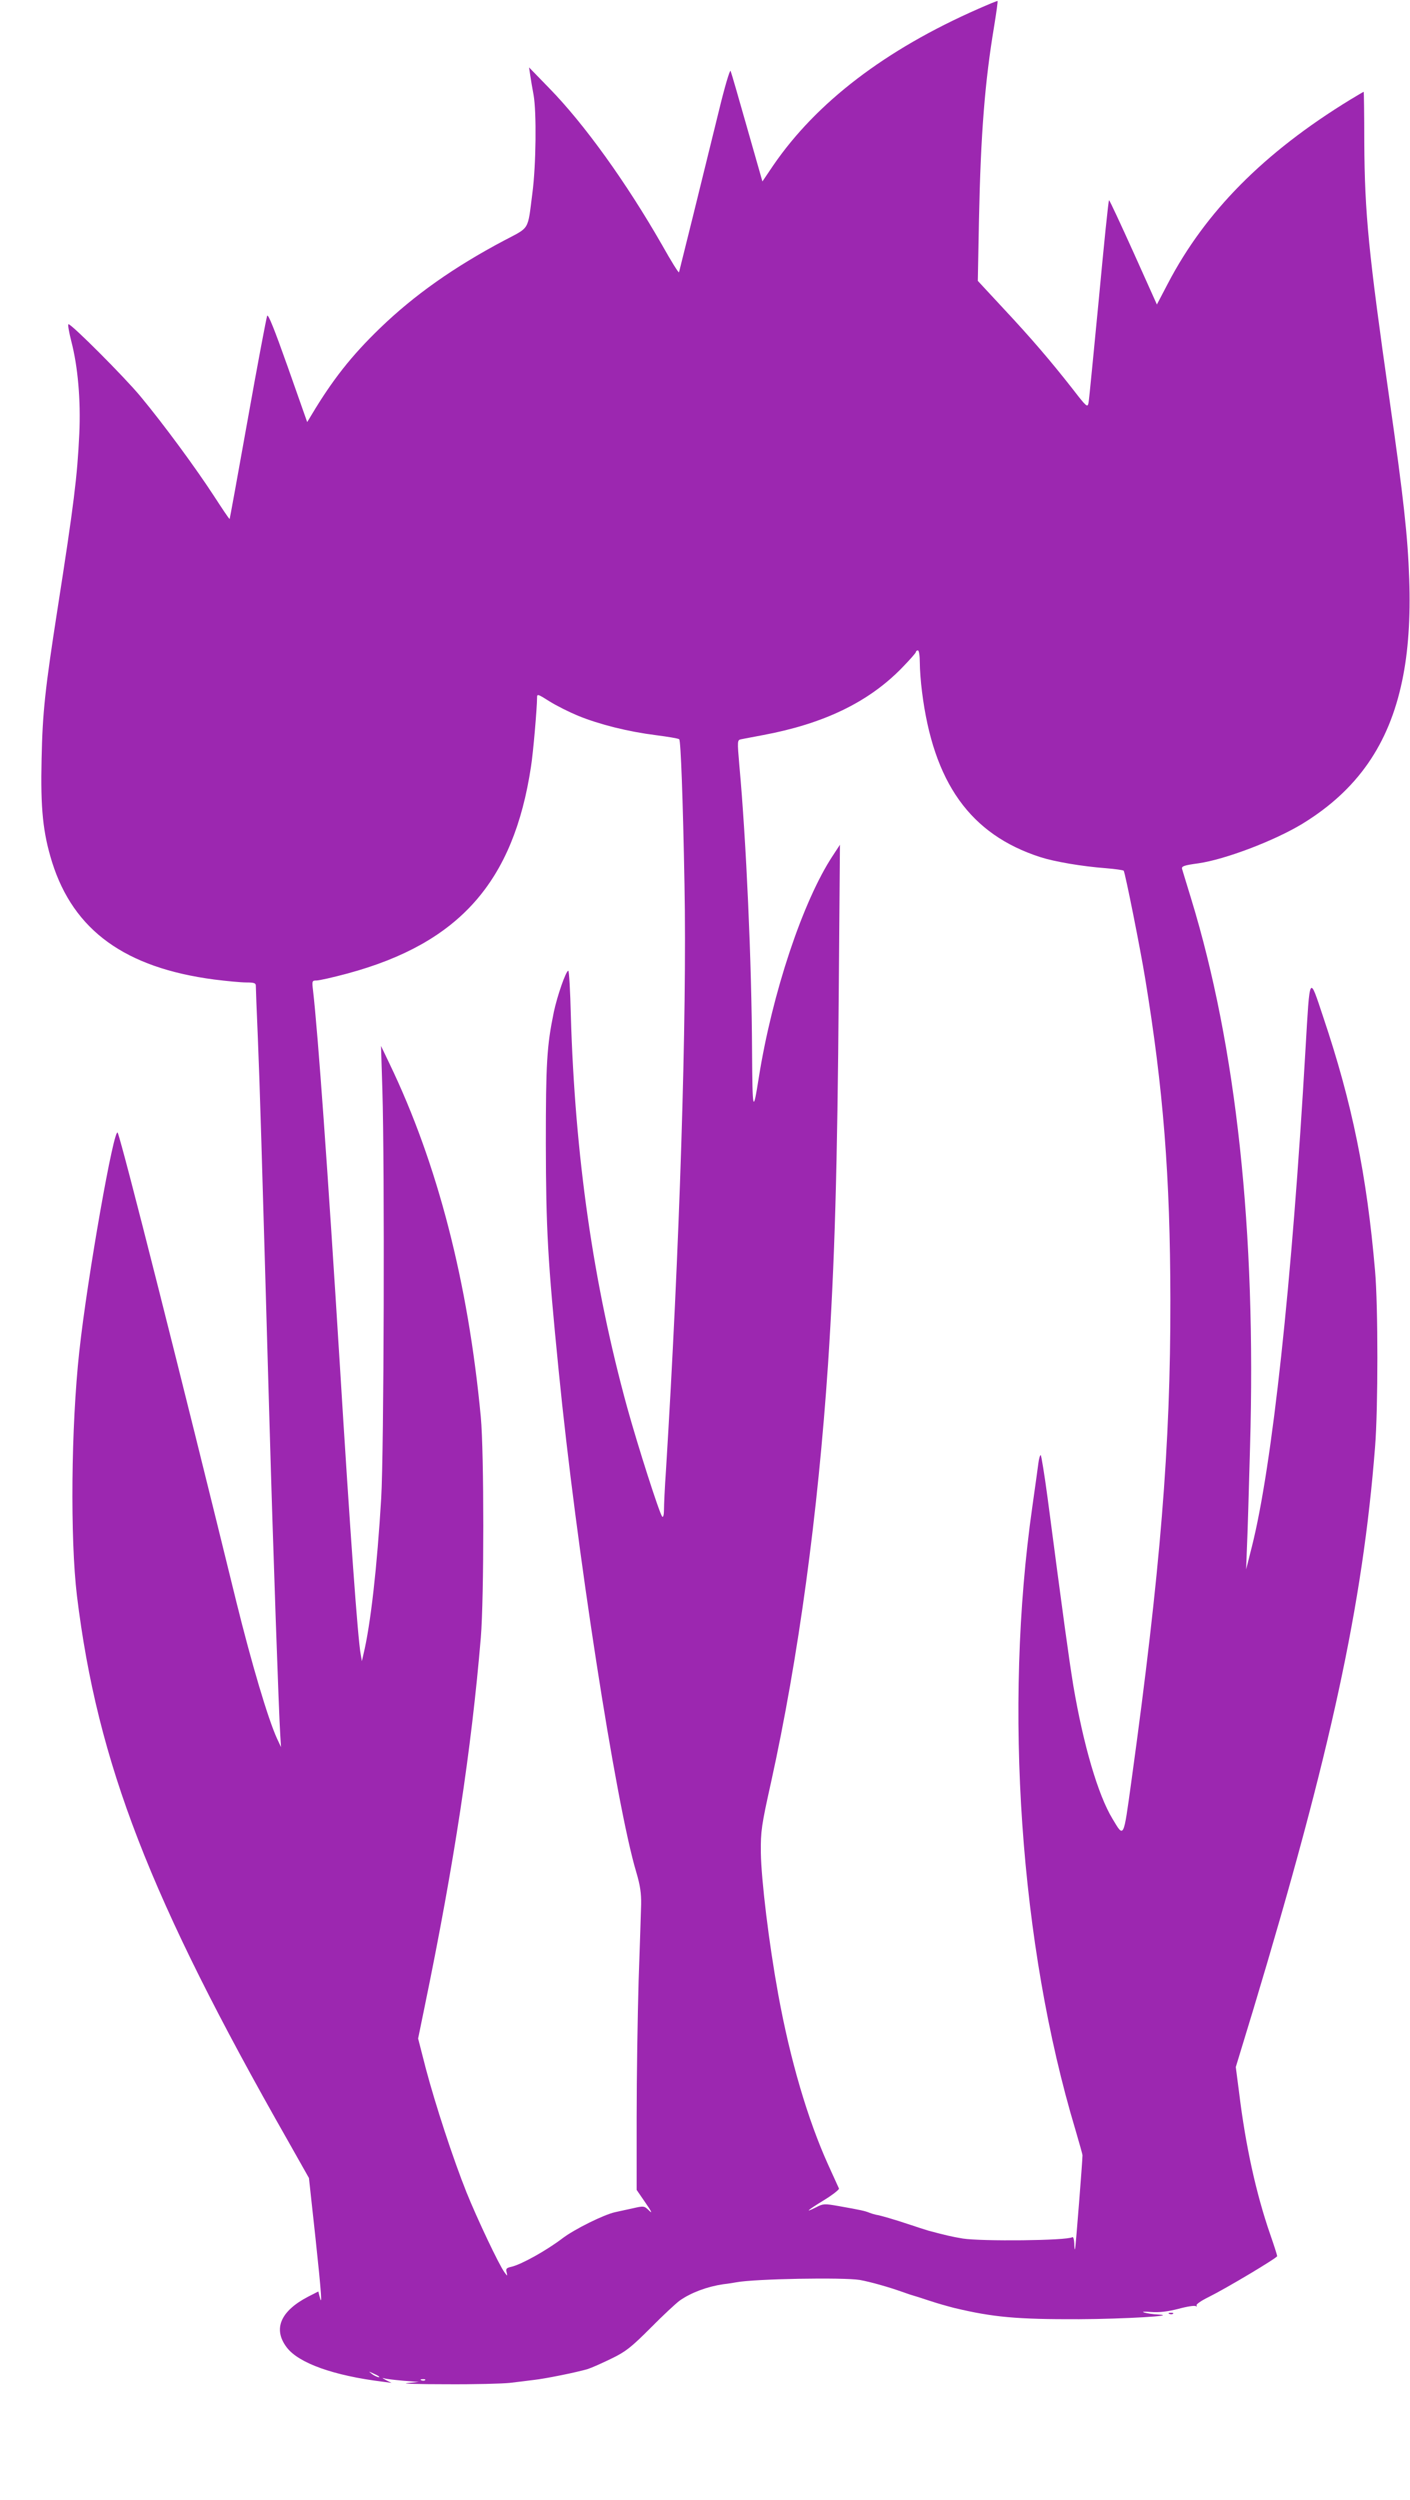 <?xml version="1.0" standalone="no"?>
<!DOCTYPE svg PUBLIC "-//W3C//DTD SVG 20010904//EN"
 "http://www.w3.org/TR/2001/REC-SVG-20010904/DTD/svg10.dtd">
<svg version="1.0" xmlns="http://www.w3.org/2000/svg"
 width="722pt" height="1280pt" viewBox="0 0 722 1280"
 preserveAspectRatio="xMidYMid meet">
<g transform="translate(0,1280) scale(0.1,-0.1)"
fill="#9c27b0" stroke="none">
<path d="M5010 12755 c-476 -209 -830 -479 -1052 -804 l-54 -80 -79 277 c-43
152 -81 283 -84 289 -4 7 -31 -85 -60 -205 -83 -339 -201 -816 -204 -826 -2
-5 -41 58 -87 140 -182 318 -397 618 -578 803 l-103 106 6 -40 c3 -22 11 -67
17 -100 16 -88 13 -361 -6 -505 -25 -193 -11 -171 -144 -241 -257 -136 -461
-280 -636 -449 -146 -141 -244 -265 -353 -448 l-20 -33 -99 281 c-68 192 -101
275 -106 263 -4 -10 -49 -247 -99 -528 -50 -280 -92 -511 -93 -512 -2 -2 -37
51 -80 117 -95 146 -259 369 -377 511 -84 101 -352 369 -368 369 -5 0 2 -39
14 -87 34 -130 49 -303 41 -475 -10 -216 -28 -362 -111 -893 -64 -412 -77
-529 -82 -770 -6 -256 7 -379 54 -530 110 -349 374 -540 830 -600 63 -8 136
-15 164 -15 40 0 49 -3 49 -17 0 -10 4 -126 10 -258 11 -267 18 -512 60 -1980
18 -634 48 -1495 55 -1595 l4 -65 -21 45 c-46 101 -130 384 -208 700 -285
1163 -582 2338 -607 2400 -17 45 -156 -741 -197 -1120 -42 -384 -47 -958 -12
-1250 105 -857 372 -1546 1079 -2788 l109 -193 34 -312 c31 -291 35 -353 20
-293 l-6 24 -51 -26 c-143 -74 -182 -166 -111 -260 61 -81 241 -145 492 -176
l45 -6 -30 15 c-16 9 -21 12 -10 9 11 -4 56 -9 100 -13 l80 -6 -60 -6 c-33 -3
57 -6 200 -6 143 -1 289 3 325 7 36 4 91 11 123 15 62 7 220 39 277 56 19 6
73 30 120 53 73 35 101 57 200 156 63 64 131 127 150 141 58 41 141 72 223 84
27 3 57 8 67 10 95 18 547 26 633 12 55 -10 150 -37 217 -61 25 -9 52 -18 60
-20 8 -2 42 -13 75 -24 52 -17 88 -27 130 -38 200 -48 323 -59 640 -58 230 1
517 18 405 24 -25 1 -56 6 -70 10 -16 5 -3 6 35 3 42 -3 84 2 139 16 43 12 83
18 89 14 5 -3 7 -2 4 4 -3 5 24 24 61 42 91 45 352 201 352 210 0 4 -16 55
-36 112 -72 208 -126 454 -159 725 l-17 131 91 299 c394 1308 559 2068 622
2874 16 199 16 724 0 905 -42 487 -117 857 -264 1294 -74 222 -69 230 -92
-159 -69 -1201 -171 -2139 -275 -2550 l-29 -115 4 110 c3 61 10 293 16 516 32
1106 -70 2051 -302 2809 -23 74 -43 142 -46 151 -4 14 10 19 84 29 138 20 390
116 533 203 279 171 442 404 510 732 31 146 43 322 36 520 -7 216 -29 416
-101 920 -107 752 -127 949 -129 1317 0 142 -2 258 -3 258 -2 0 -33 -19 -70
-41 -441 -270 -741 -573 -933 -941 l-56 -107 -119 265 c-66 146 -122 267 -126
269 -3 2 -26 -224 -52 -503 -27 -279 -50 -519 -53 -534 -5 -26 -10 -22 -81 70
-112 143 -212 260 -357 415 l-129 139 6 317 c9 435 30 703 78 989 11 68 19
125 17 127 -2 1 -46 -17 -98 -40z m-300 -3348 c0 -34 5 -101 11 -147 58 -467
247 -732 605 -848 74 -24 216 -48 336 -57 49 -4 90 -10 92 -13 8 -13 85 -399
110 -552 93 -567 128 -1009 129 -1645 1 -749 -51 -1387 -200 -2467 -41 -296
-37 -289 -97 -189 -74 122 -149 380 -200 681 -23 141 -51 346 -132 963 -16
119 -32 217 -35 217 -4 0 -9 -19 -12 -42 -3 -24 -17 -124 -31 -223 -147 -1029
-63 -2244 221 -3190 19 -66 36 -124 36 -130 0 -27 -35 -471 -38 -480 -2 -5 -4
7 -4 28 -1 21 -5 36 -10 33 -28 -18 -465 -22 -561 -7 -59 10 -88 17 -175 40
-16 5 -64 20 -105 34 -69 23 -140 44 -165 48 -5 1 -20 5 -33 10 -25 10 -39 13
-156 34 -74 13 -81 13 -117 -6 -64 -32 -44 -15 41 37 44 27 78 54 76 59 -3 6
-27 60 -55 121 -105 232 -195 538 -256 873 -48 263 -87 586 -89 726 -1 110 3
139 52 359 141 641 240 1373 292 2141 34 520 48 997 55 1920 l6 740 -36 -55
c-153 -231 -311 -704 -380 -1140 -29 -184 -32 -172 -34 135 -2 458 -30 1082
-65 1465 -11 128 -11 131 9 135 11 2 61 12 110 21 312 58 540 168 710 341 41
42 75 80 75 85 0 4 5 8 10 8 6 0 10 -28 10 -63z m-1749 -272 c108 -44 255 -81
398 -99 62 -8 116 -17 119 -21 8 -8 19 -303 27 -745 13 -672 -25 -1872 -95
-3000 -6 -85 -10 -175 -10 -200 0 -26 -4 -40 -9 -35 -14 15 -125 362 -180 561
-173 631 -267 1285 -288 2007 -3 125 -9 227 -13 227 -12 0 -57 -130 -74 -211
-36 -175 -41 -261 -41 -674 1 -439 9 -593 66 -1165 88 -894 292 -2214 397
-2565 20 -67 26 -109 25 -165 -1 -41 -7 -219 -13 -395 -5 -176 -10 -488 -10
-694 l0 -373 46 -67 c30 -43 36 -57 19 -40 -27 26 -27 26 -88 12 -34 -7 -73
-16 -87 -19 -57 -12 -210 -88 -270 -134 -83 -63 -212 -135 -263 -146 -23 -5
-28 -10 -23 -27 5 -22 5 -22 -10 -2 -27 35 -141 276 -195 410 -70 175 -160
451 -209 636 l-39 152 34 166 c151 732 239 1315 287 1886 17 206 17 947 0
1130 -65 691 -222 1298 -466 1806 l-45 94 7 -225 c12 -398 8 -1855 -6 -2090
-21 -352 -54 -647 -91 -800 l-8 -35 -6 35 c-15 80 -54 623 -107 1485 -62 999
-112 1697 -137 1913 -6 50 -5 52 18 52 13 0 85 16 159 36 572 155 850 469 939
1059 11 67 31 302 31 351 0 23 2 22 64 -17 35 -22 101 -55 147 -74z m-1022
-8501 c14 -12 -19 -1 -35 12 -18 14 -18 14 6 3 14 -6 27 -13 29 -15z m238 -20
c-3 -3 -12 -4 -19 -1 -8 3 -5 6 6 6 11 1 17 -2 13 -5z"/>
<path d="M5988 953 c7 -3 16 -2 19 1 4 3 -2 6 -13 5 -11 0 -14 -3 -6 -6z"/>
</g>
</svg>
